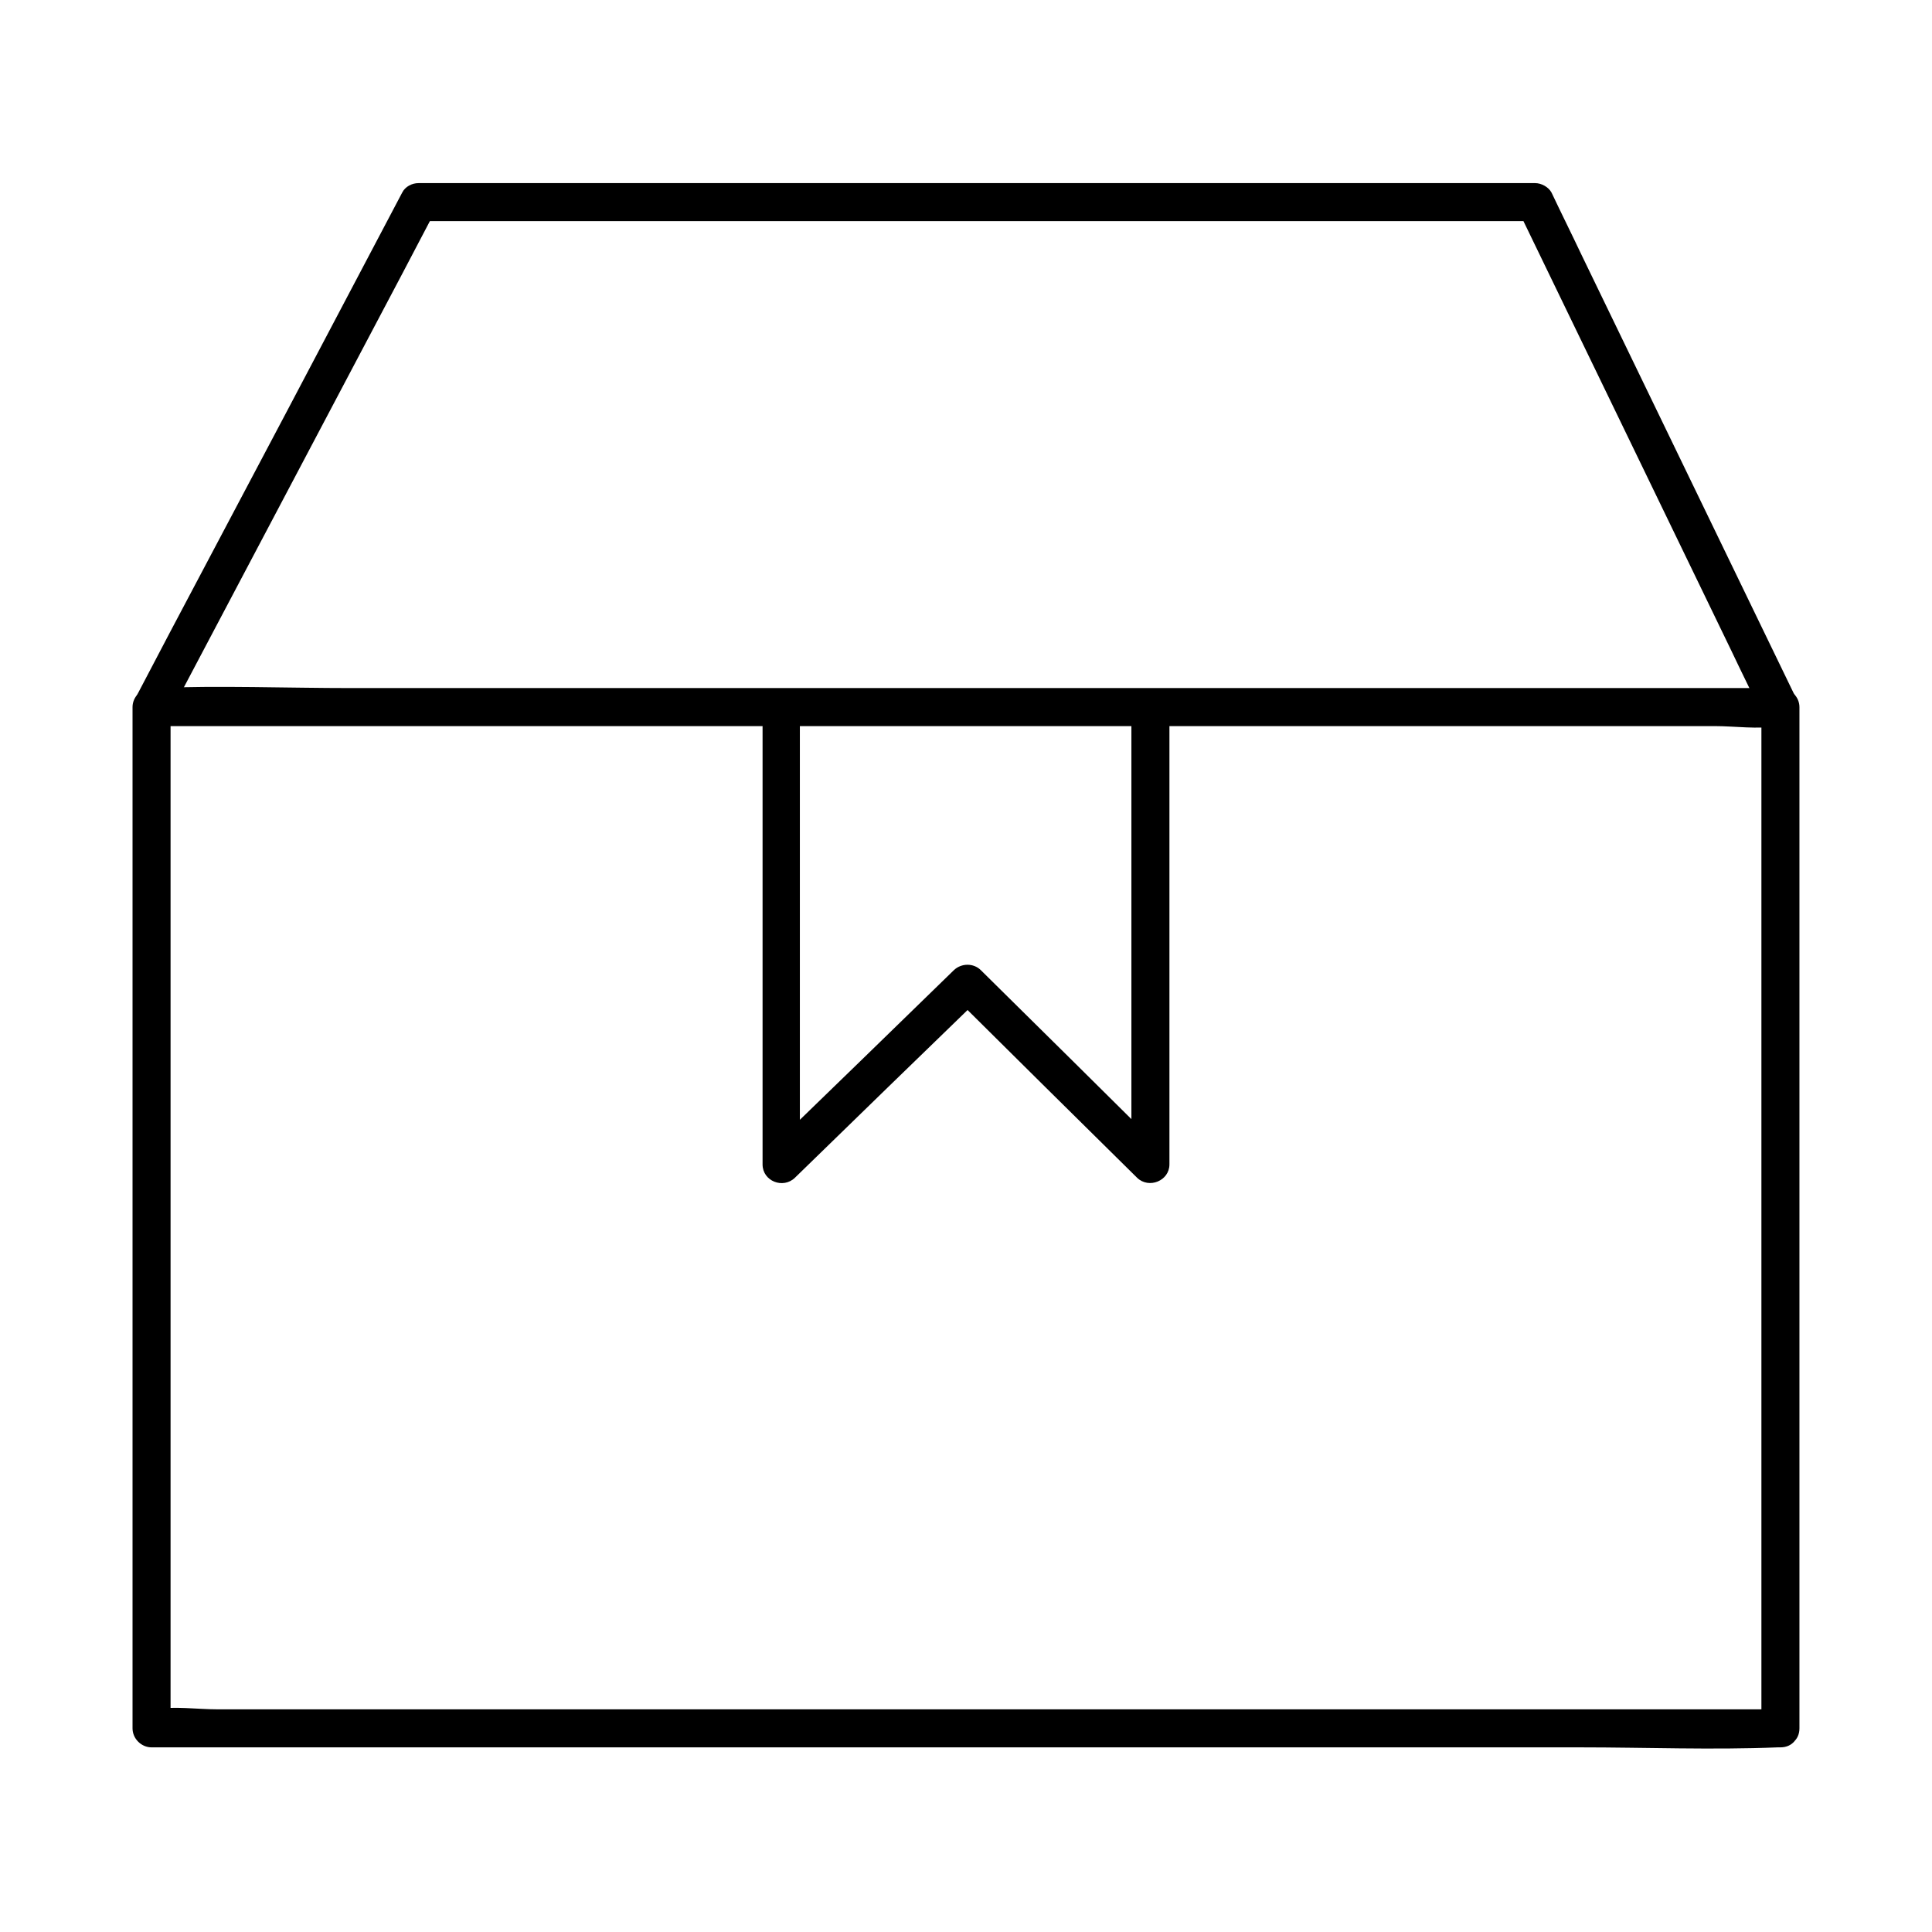 <?xml version="1.0" encoding="UTF-8"?>
<!-- Uploaded to: ICON Repo, www.svgrepo.com, Generator: ICON Repo Mixer Tools -->
<svg fill="#000000" width="800px" height="800px" version="1.1" viewBox="144 144 512 512" xmlns="http://www.w3.org/2000/svg">
 <g>
  <path d="m615.83 596.99h-42.926-103.08-124.74-107.82-35.668c-5.34 0-11.488-0.906-16.727 0h-0.707c1.715 1.715 3.324 3.324 5.039 5.039v-91.691-145.5-33.453c-1.715 1.715-3.324 3.324-5.039 5.039h42.926 103.08 124.74 107.82 35.668c5.34 0 11.488 0.906 16.727 0h0.707c-1.715-1.715-3.324-3.324-5.039-5.039v91.691 145.5 33.453c0 6.449 10.078 6.449 10.078 0v-91.691-145.5-33.453c0-2.719-2.316-5.039-5.039-5.039h-42.926-103.08-124.74-107.82c-17.434 0-35.066-0.707-52.395 0h-0.707c-2.719 0-5.039 2.316-5.039 5.039v91.691 145.5 33.453c0 2.719 2.316 5.039 5.039 5.039h42.926 103.08 124.74 107.82c17.434 0 35.066 0.707 52.395 0h0.707c6.547-0.004 6.547-10.078 0-10.078z"/>
  <path d="m189.11 332.99c20.555-38.895 41.012-77.688 61.566-116.58 2.82-5.441 5.742-10.883 8.566-16.324-1.41 0.805-2.922 1.715-4.332 2.519h99.957 159.3 36.676c-1.41-0.805-2.922-1.715-4.332-2.519 18.742 38.793 37.586 77.586 56.324 116.38 2.621 5.543 5.34 10.984 7.961 16.523 2.82 5.844 11.488 0.707 8.664-5.039-18.742-38.793-37.586-77.586-56.324-116.38-2.621-5.543-5.34-10.984-7.961-16.523-0.805-1.512-2.719-2.519-4.332-2.519h-99.957-159.3-36.676c-1.715 0-3.527 0.906-4.332 2.519-20.461 38.895-41.016 77.789-61.57 116.58-2.82 5.441-5.742 10.883-8.566 16.324-3.023 5.742 5.644 10.781 8.668 5.039z"/>
  <path d="m346.09 332.69v104.99 14.914c0 4.434 5.441 6.551 8.566 3.527 16.426-16.02 32.848-31.941 49.375-47.961h-7.152c16.121 16.02 32.242 31.941 48.465 47.961 3.125 3.023 8.566 0.805 8.566-3.527v-104.99-14.914c0-6.449-10.078-6.449-10.078 0v104.99 14.914c2.82-1.211 5.742-2.418 8.566-3.527-16.121-16.02-32.242-31.941-48.465-47.961-1.914-1.914-5.141-1.914-7.152 0-16.426 16.02-32.848 31.941-49.375 47.961 2.82 1.211 5.742 2.418 8.566 3.527v-104.99-14.914c0.195-6.551-9.883-6.551-9.883 0z"/>
 </g>
</svg>